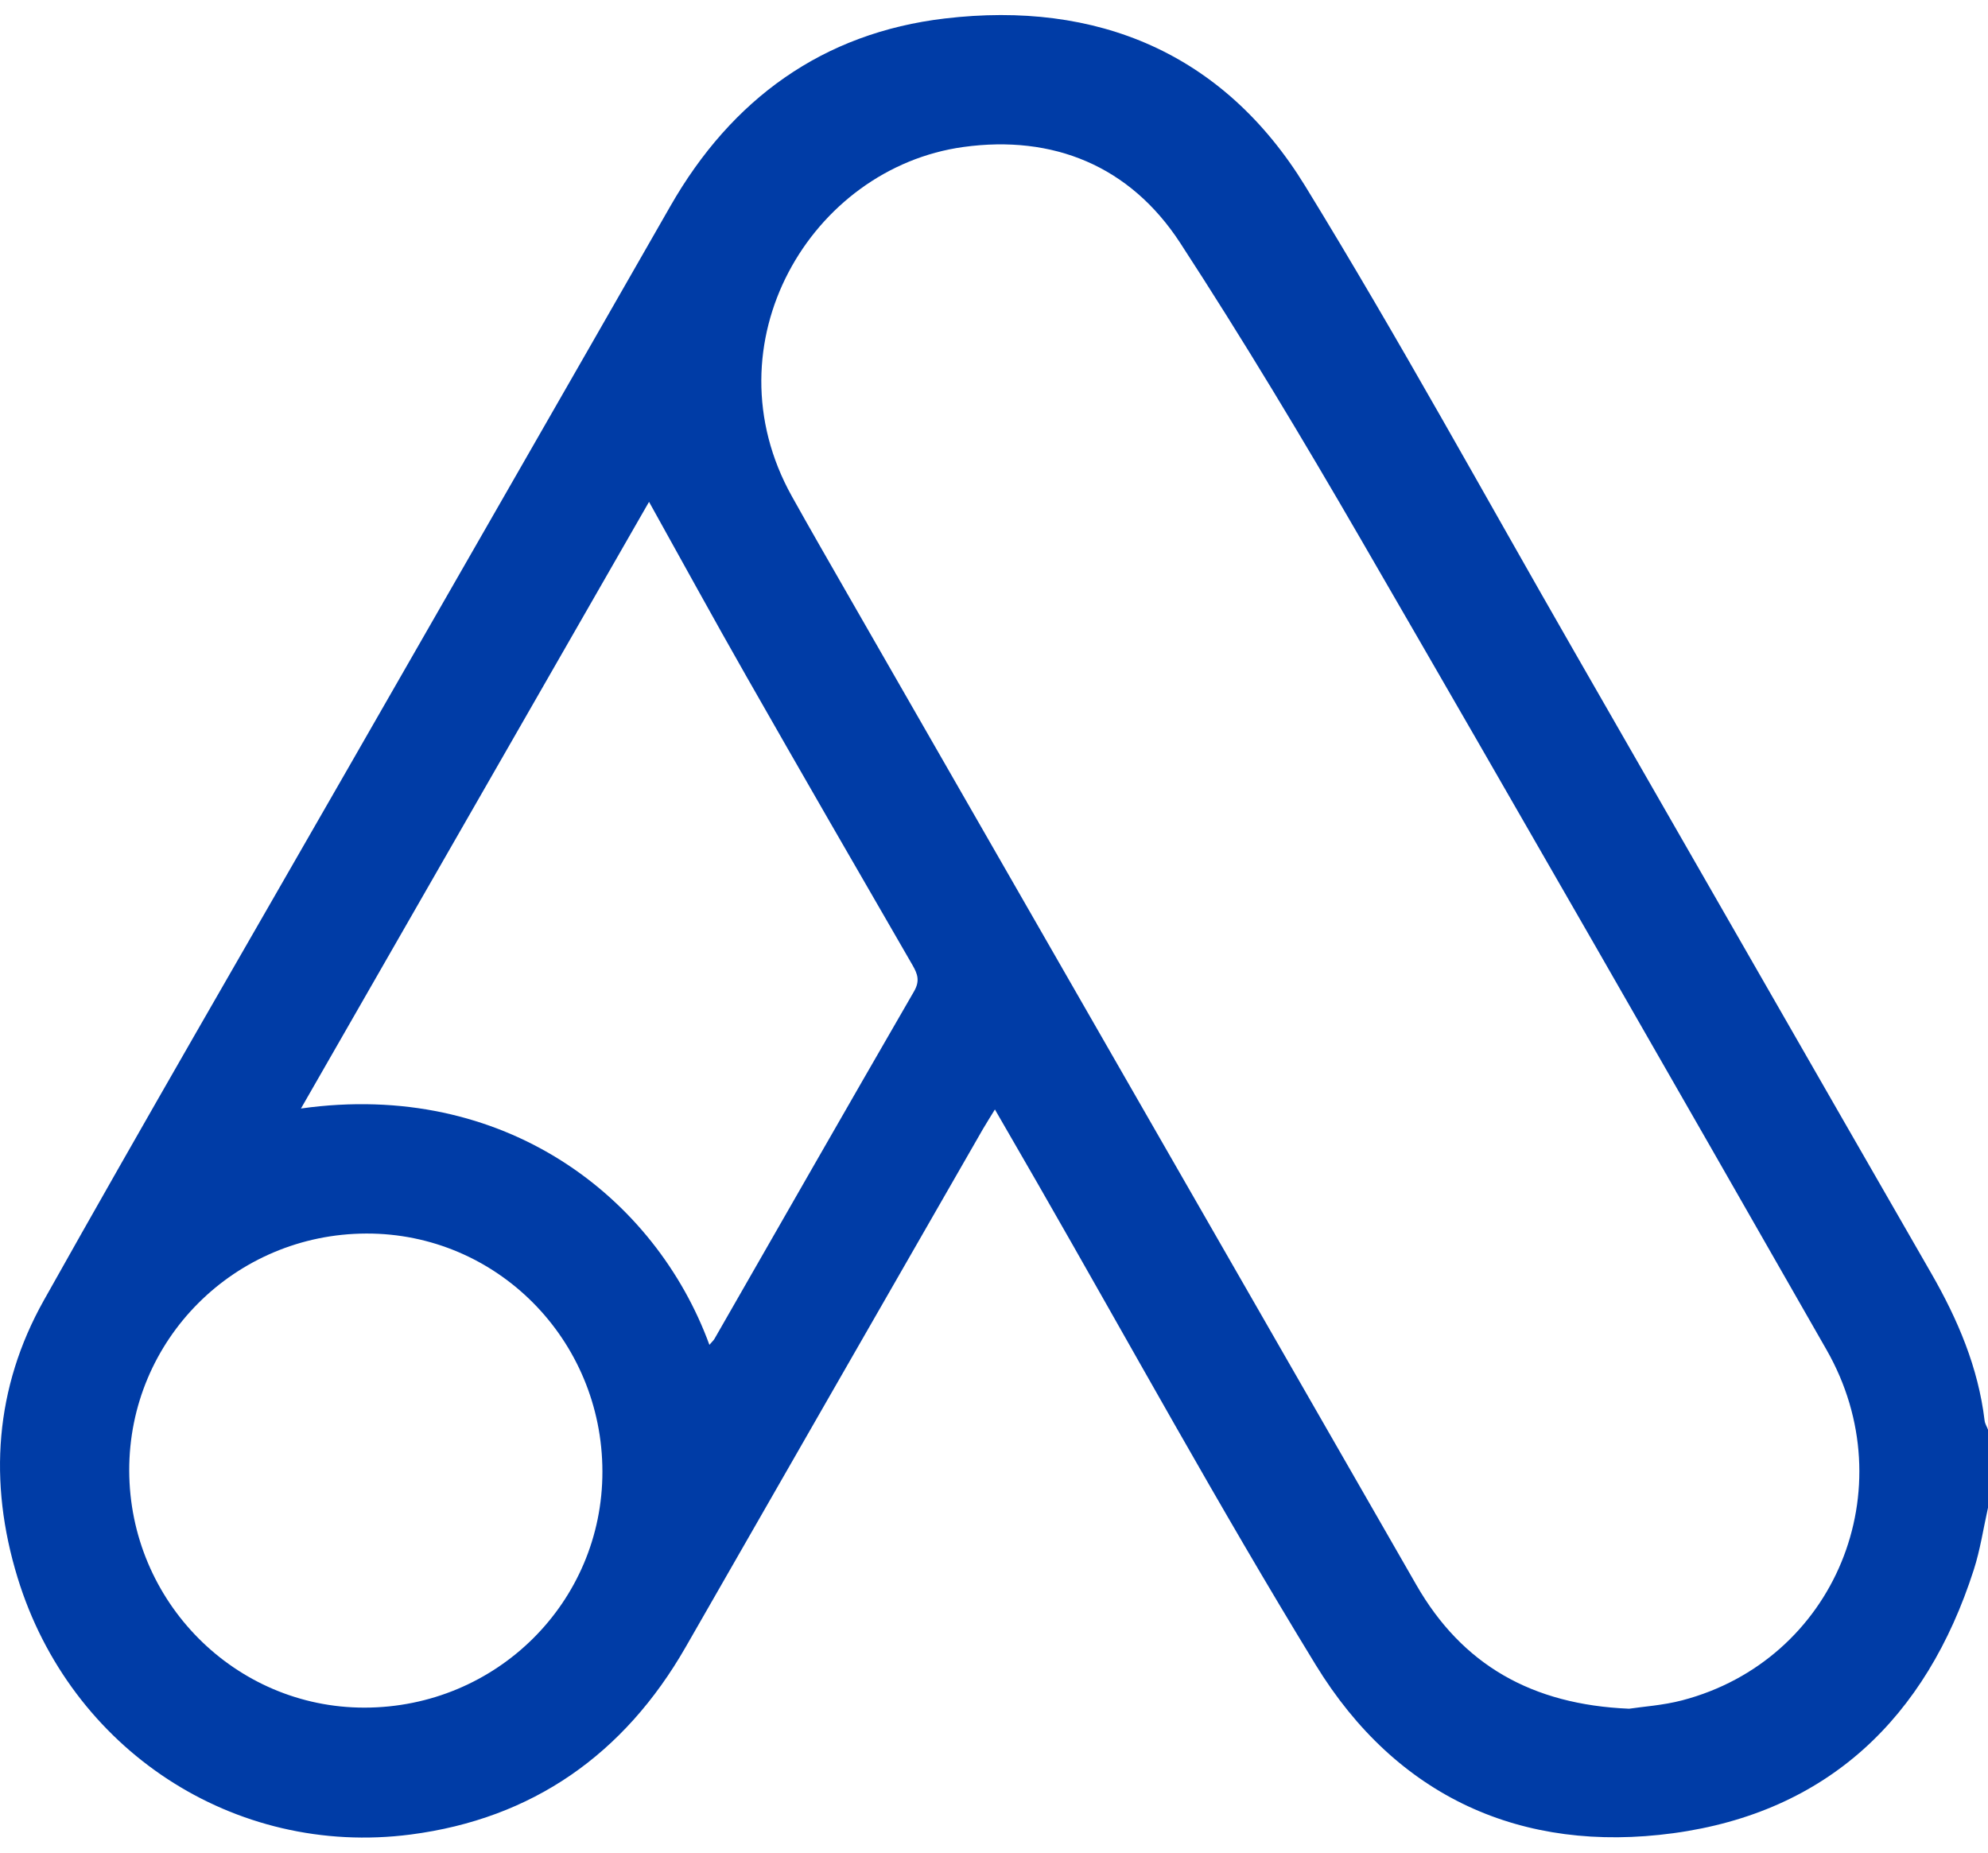 <svg width="44" height="41" viewBox="0 0 44 41" fill="none" xmlns="http://www.w3.org/2000/svg">
<path d="M43.925 31.44C43.784 30.262 43.332 29.203 42.747 28.184C40.105 23.593 37.473 18.996 34.834 14.403C32.86 10.968 30.957 7.488 28.885 4.113C27.078 1.17 24.276 0.011 20.912 0.409C18.216 0.727 16.195 2.186 14.836 4.564C12.47 8.701 10.093 12.832 7.724 16.966C5.468 20.901 3.189 24.822 0.969 28.779C-0.115 30.712 -0.261 32.797 0.389 34.914C1.554 38.716 5.176 41.105 9.09 40.599C11.784 40.249 13.813 38.827 15.175 36.452C17.366 32.628 19.562 28.807 21.756 24.985C21.831 24.857 21.911 24.732 22.02 24.553C22.361 25.143 22.661 25.663 22.961 26.183C25.006 29.743 26.979 33.347 29.121 36.846C30.91 39.768 33.682 41.023 37.034 40.57C40.444 40.108 42.63 38.024 43.684 34.744C43.828 34.298 43.897 33.827 44 33.367V31.639C43.975 31.573 43.934 31.509 43.925 31.44ZM8.068 37.791C5.202 37.793 2.869 35.444 2.86 32.548C2.852 29.651 5.194 27.308 8.107 27.299C10.992 27.29 13.33 29.645 13.333 32.565C13.337 35.457 10.988 37.788 8.068 37.791ZM20.23 21.94C18.75 24.499 17.284 27.065 15.814 29.628C15.793 29.665 15.759 29.694 15.701 29.762C14.506 26.496 11.165 23.898 6.661 24.532C9.246 20.026 11.814 15.551 14.365 11.106C15.085 12.398 15.794 13.696 16.527 14.981C17.741 17.113 18.969 19.236 20.197 21.36C20.311 21.558 20.363 21.71 20.23 21.94ZM37.229 37.63C36.805 37.741 36.358 37.769 36.057 37.815C33.9 37.725 32.361 36.841 31.347 35.074C27.15 27.768 22.956 20.461 18.761 13.153C18.347 12.431 17.931 11.71 17.526 10.983C15.643 7.606 17.946 3.718 21.323 3.253C23.302 2.98 25.006 3.666 26.119 5.373C27.512 7.512 28.828 9.705 30.108 11.915C33.568 17.888 37.001 23.877 40.426 29.871C42.185 32.949 40.609 36.746 37.229 37.63Z" fill="#003CA6"/>
</svg>
